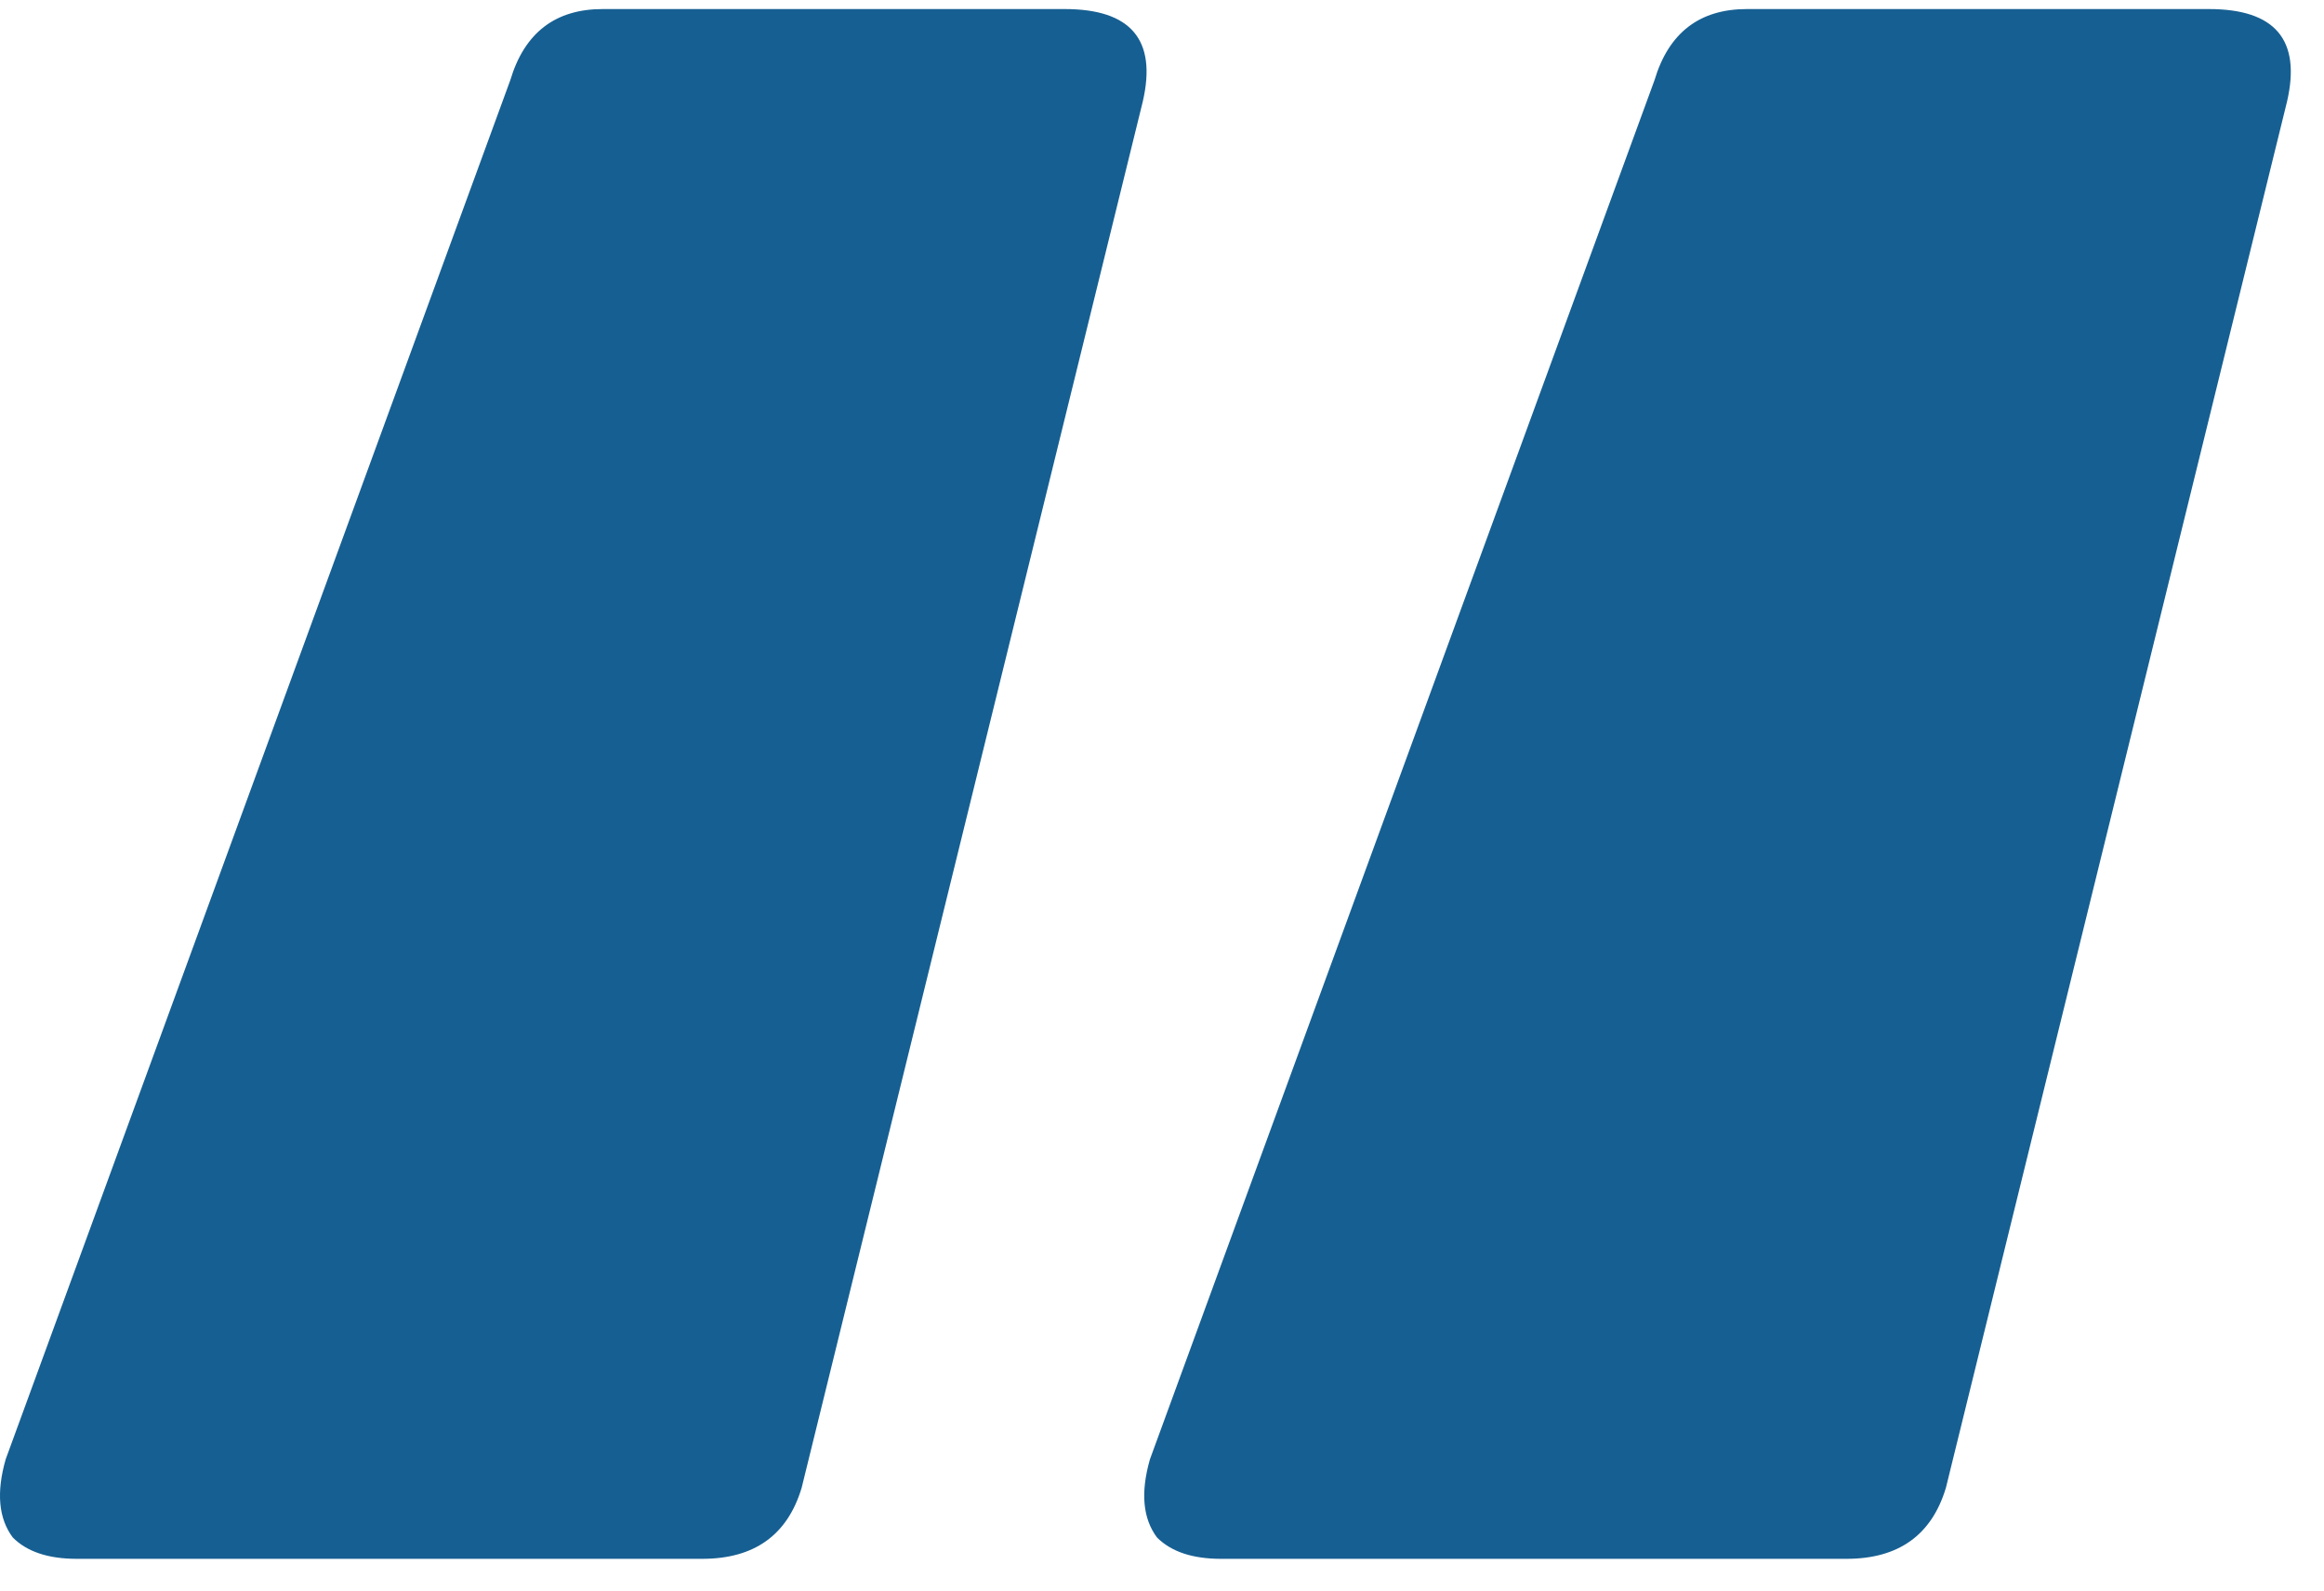 <svg width="57" height="39" viewBox="0 0 57 39" fill="none" xmlns="http://www.w3.org/2000/svg">
<path d="M1.883 38.222C1.185 38.222 0.662 38.048 0.314 37.699C-0.035 37.234 -0.093 36.595 0.139 35.782L12.516 1.965C12.864 0.803 13.62 0.222 14.782 0.222H26.112C27.739 0.222 28.378 0.977 28.029 2.488L19.662 36.479C19.314 37.641 18.5 38.222 17.222 38.222H1.883ZM29.947 38.222C29.25 38.222 28.727 38.048 28.378 37.699C28.029 37.234 27.971 36.595 28.204 35.782L40.58 1.965C40.928 0.803 41.684 0.222 42.846 0.222H54.176C55.803 0.222 56.442 0.977 56.094 2.488L47.727 36.479C47.378 37.641 46.565 38.222 45.286 38.222H29.947Z" fill="#165f92"/>
</svg>
